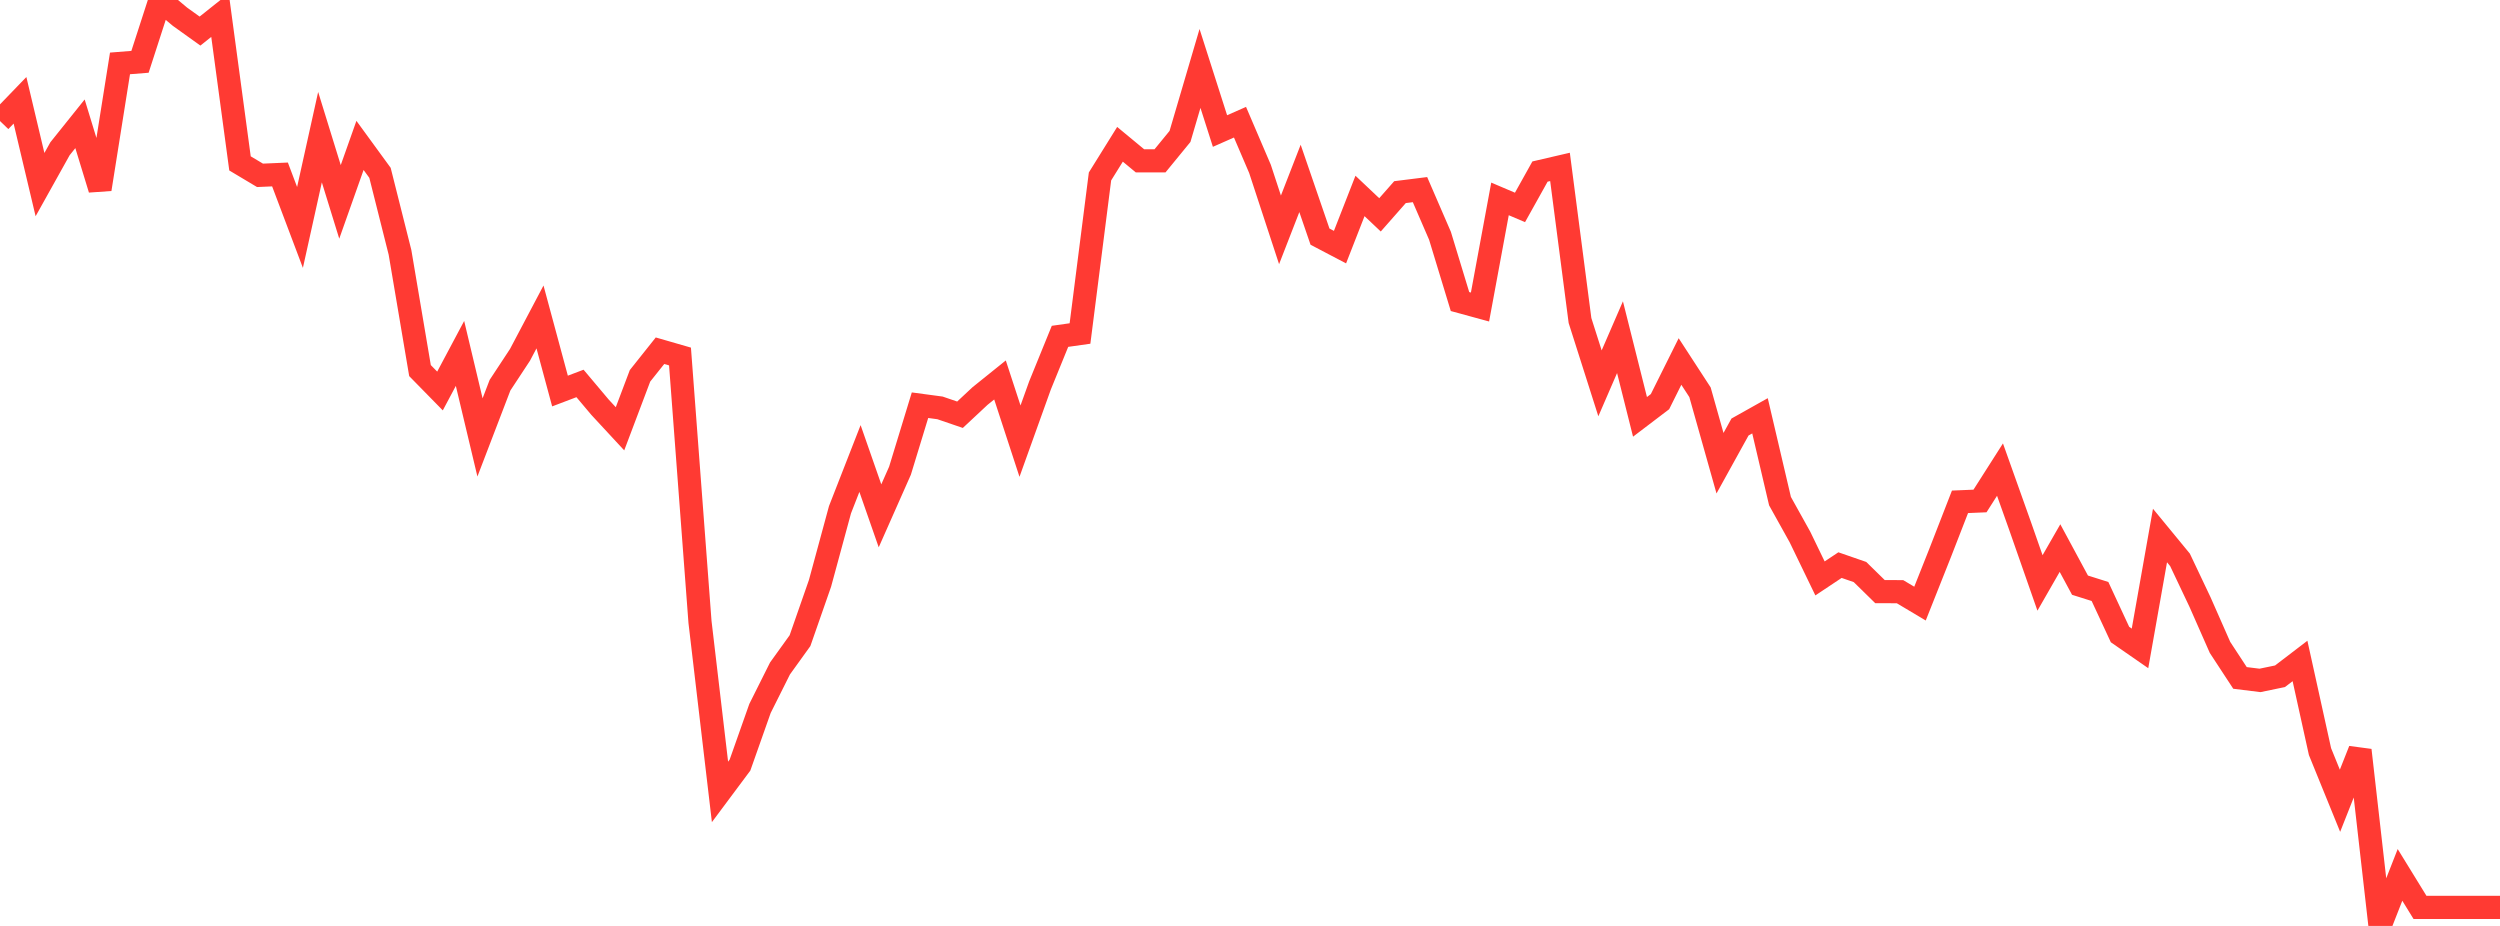 <?xml version="1.0" standalone="no"?>
<!DOCTYPE svg PUBLIC "-//W3C//DTD SVG 1.1//EN" "http://www.w3.org/Graphics/SVG/1.1/DTD/svg11.dtd">

<svg width="135" height="50" viewBox="0 0 135 50" preserveAspectRatio="none" 
  xmlns="http://www.w3.org/2000/svg"
  xmlns:xlink="http://www.w3.org/1999/xlink">


<polyline points="0.0, 6.536 1.08, 5.416 2.16, 9.969 3.24, 8.033 4.32, 6.685 5.4, 10.217 6.48, 3.424 7.56, 3.338 8.64, 0.0 9.72, 0.904 10.8, 1.678 11.88, 0.818 12.96, 8.823 14.04, 9.468 15.12, 9.421 16.2, 12.282 17.28, 7.406 18.36, 10.902 19.44, 7.852 20.52, 9.333 21.6, 13.626 22.68, 20.012 23.76, 21.114 24.84, 19.085 25.92, 23.621 27.0, 20.802 28.08, 19.161 29.16, 17.115 30.24, 21.116 31.32, 20.706 32.4, 21.989 33.48, 23.155 34.56, 20.296 35.64, 18.939 36.72, 19.251 37.8, 33.588 38.88, 42.763 39.96, 41.314 41.04, 38.256 42.12, 36.097 43.2, 34.596 44.28, 31.502 45.36, 27.524 46.44, 24.759 47.52, 27.855 48.6, 25.417 49.68, 21.881 50.76, 22.026 51.84, 22.396 52.92, 21.387 54.0, 20.518 55.08, 23.822 56.16, 20.814 57.24, 18.162 58.32, 18.009 59.4, 9.528 60.48, 7.792 61.56, 8.686 62.64, 8.686 63.72, 7.367 64.8, 3.696 65.88, 7.076 66.96, 6.599 68.04, 9.121 69.12, 12.412 70.2, 9.634 71.28, 12.778 72.36, 13.345 73.44, 10.581 74.52, 11.602 75.6, 10.375 76.68, 10.24 77.76, 12.734 78.84, 16.284 79.92, 16.579 81.0, 10.741 82.08, 11.201 83.16, 9.264 84.24, 9.013 85.32, 17.308 86.4, 20.7 87.48, 18.208 88.56, 22.51 89.64, 21.689 90.72, 19.521 91.8, 21.182 92.88, 25.013 93.96, 23.059 95.04, 22.453 96.12, 27.061 97.2, 29.002 98.28, 31.235 99.36, 30.516 100.44, 30.89 101.52, 31.948 102.6, 31.951 103.68, 32.595 104.76, 29.876 105.84, 27.098 106.92, 27.053 108.0, 25.358 109.08, 28.391 110.16, 31.479 111.24, 29.596 112.32, 31.599 113.4, 31.94 114.48, 34.265 115.56, 35.013 116.64, 28.918 117.72, 30.232 118.8, 32.509 119.88, 34.959 120.96, 36.608 122.04, 36.742 123.12, 36.518 124.2, 35.692 125.28, 40.587 126.36, 43.241 127.44, 40.511 128.52, 50.0 129.6, 47.244 130.68, 49 131.76, 49 132.84, 49 133.92, 49 135.0, 49" fill="none" stroke="#ff3a33" stroke-width="1.25"/>

</svg>
